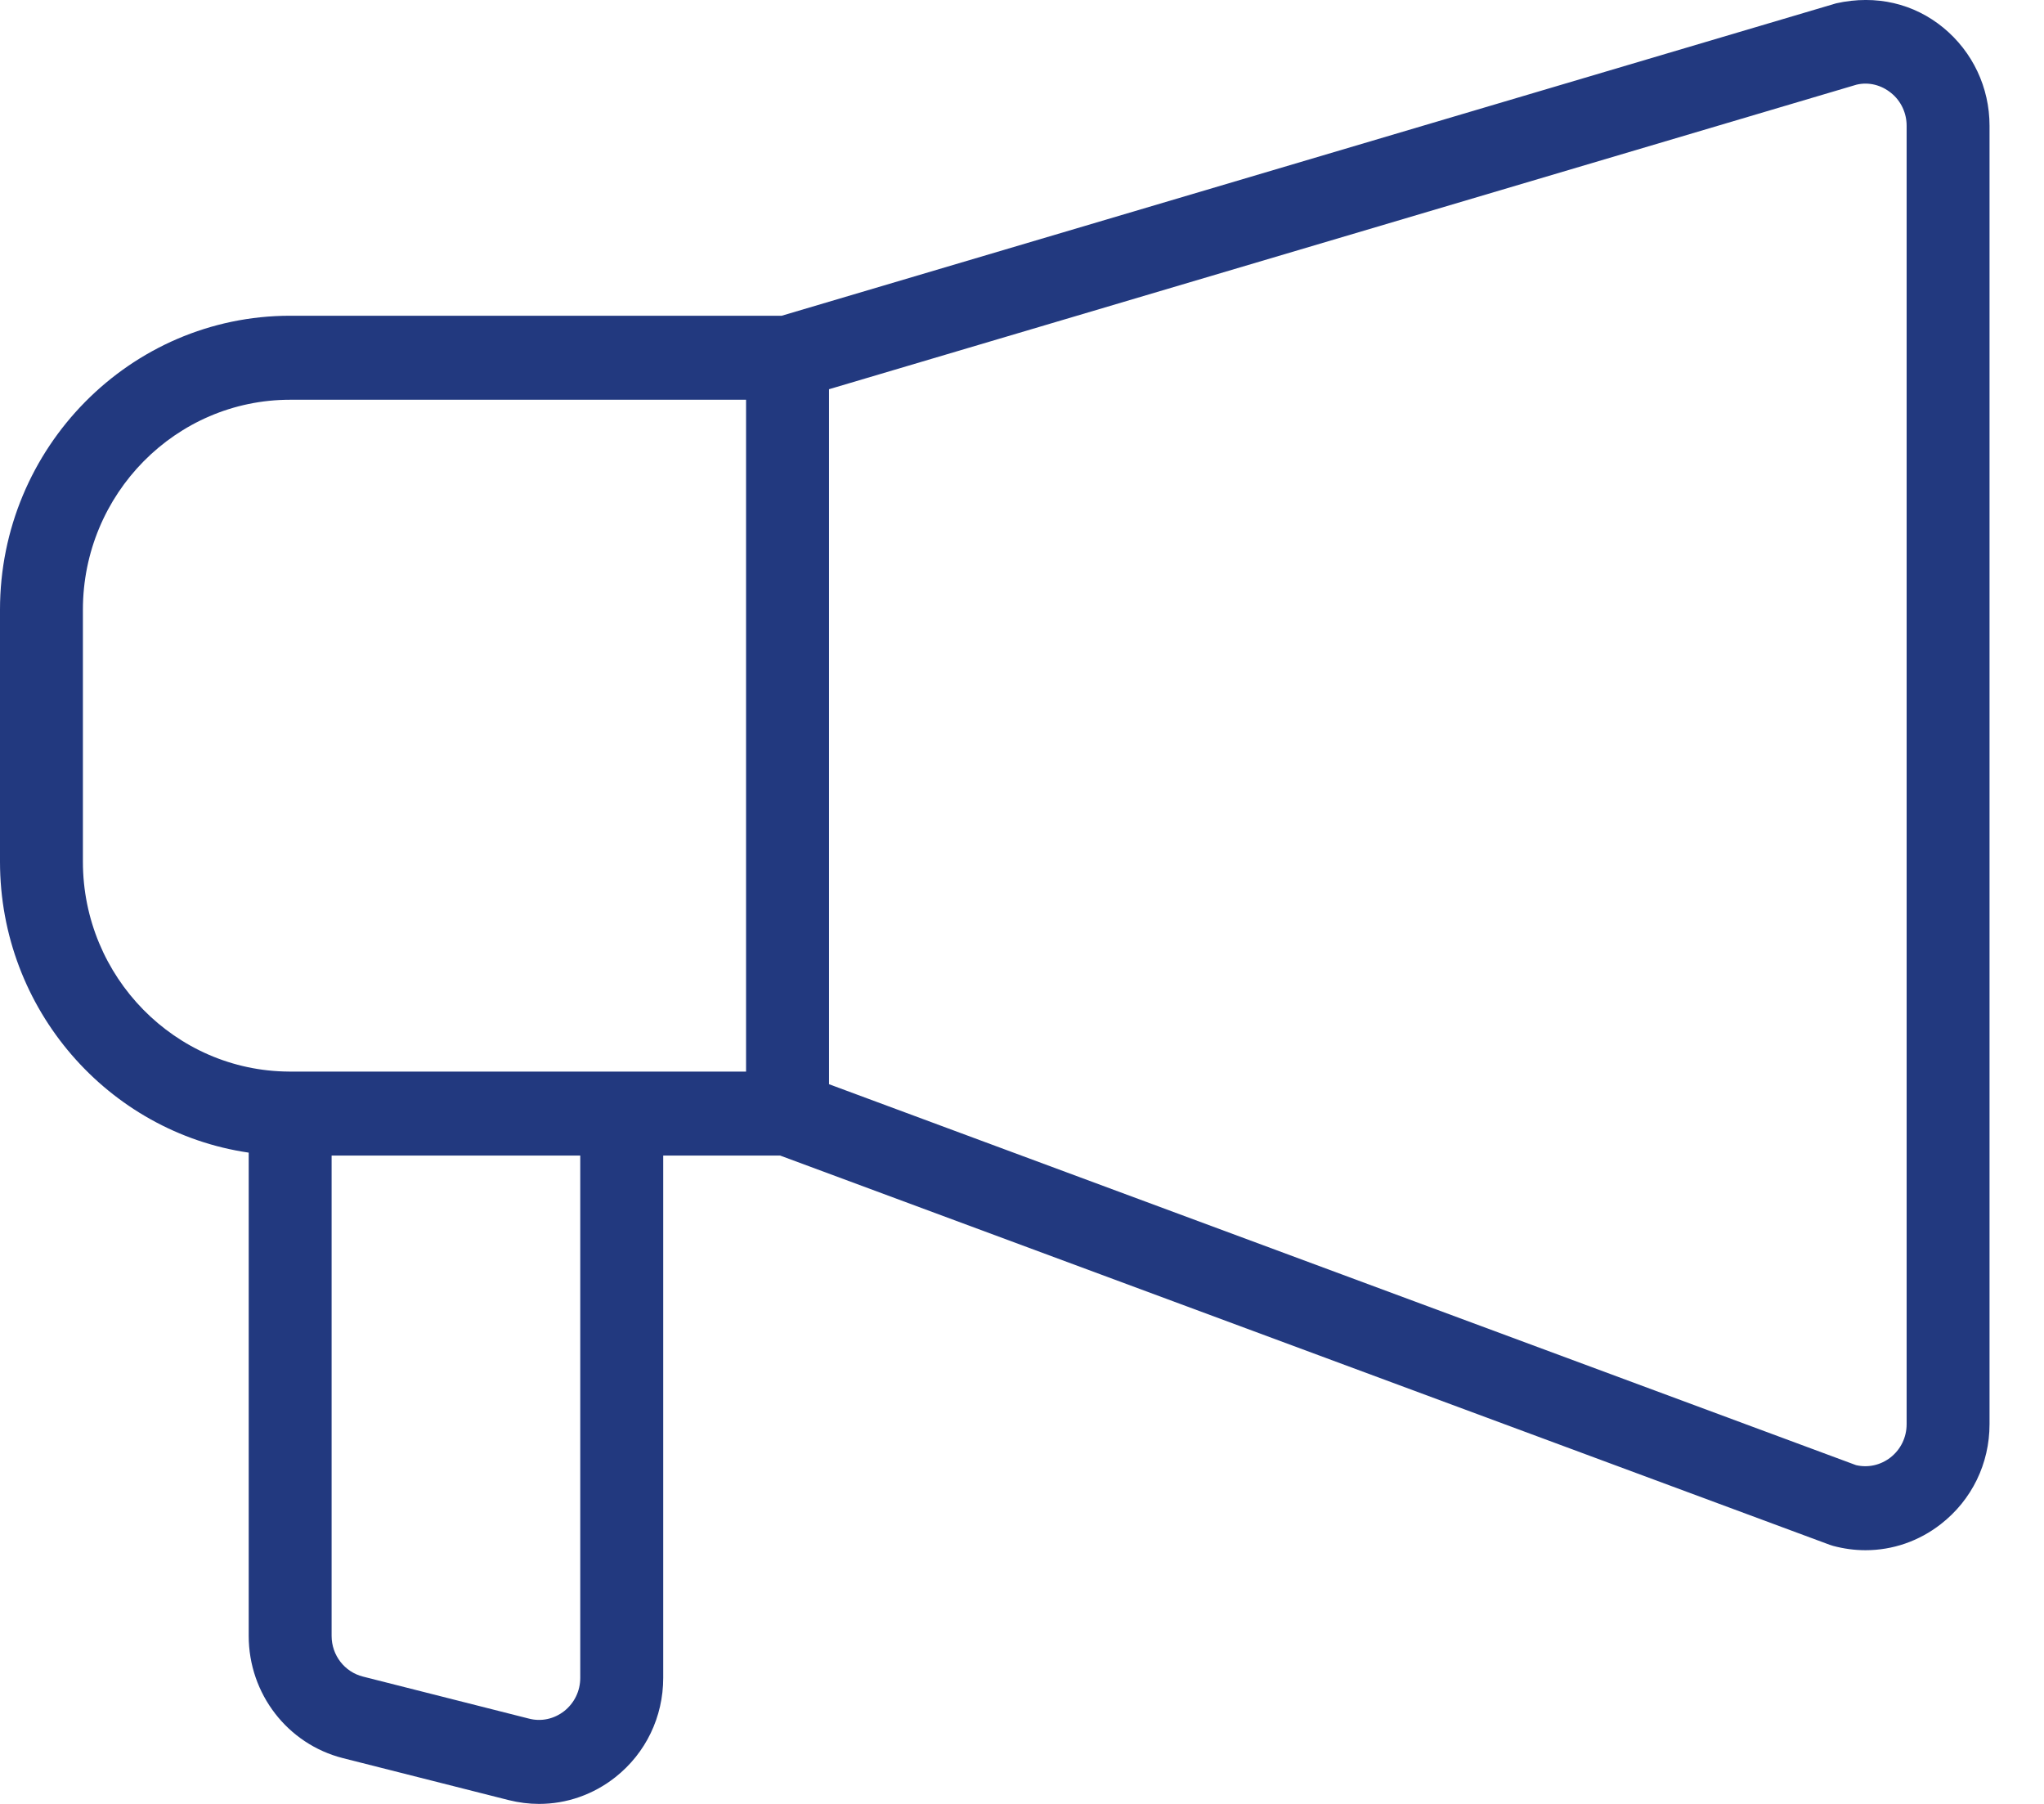 <svg width="34" height="30" viewBox="0 0 34 30" fill="none" xmlns="http://www.w3.org/2000/svg">
<path fill-rule="evenodd" clip-rule="evenodd" d="M30.873 24.366C31.073 24.413 31.28 24.367 31.446 24.239C31.617 24.105 31.715 23.904 31.715 23.684V2.091C31.715 1.88 31.622 1.68 31.459 1.548C31.297 1.415 31.087 1.359 30.882 1.408L13.79 6.473V18.031L30.873 24.366ZM12.978 19.218L30.433 25.69C30.452 25.696 30.473 25.703 30.492 25.709C30.672 25.757 30.852 25.781 31.031 25.781C31.479 25.781 31.918 25.633 32.285 25.346C32.799 24.946 33.094 24.341 33.094 23.684V2.091C33.094 1.456 32.814 0.863 32.326 0.461C31.839 0.061 31.21 -0.093 30.544 0.055L13.003 5.251H4.826C2.166 5.251 0 7.445 0 10.14V14.33C0 16.788 1.801 18.828 4.137 19.169V27.206C4.137 28.168 4.782 29.005 5.705 29.239L8.462 29.937C8.631 29.979 8.8 30 8.967 30C9.422 30 9.868 29.847 10.237 29.555C10.742 29.156 11.032 28.553 11.032 27.904V19.218H12.978ZM12.41 6.648V17.821H10.363C10.356 17.821 10.349 17.821 10.342 17.821H4.827C4.82 17.821 4.814 17.821 4.808 17.821C2.915 17.811 1.379 16.249 1.379 14.33V10.14C1.379 8.214 2.925 6.648 4.826 6.648H12.41ZM5.516 19.218H9.652V27.904C9.652 28.12 9.556 28.32 9.387 28.455C9.219 28.587 9.005 28.636 8.796 28.581L6.039 27.883C5.731 27.806 5.516 27.527 5.516 27.206V19.218Z" fill="#22397F"/>
</svg>

